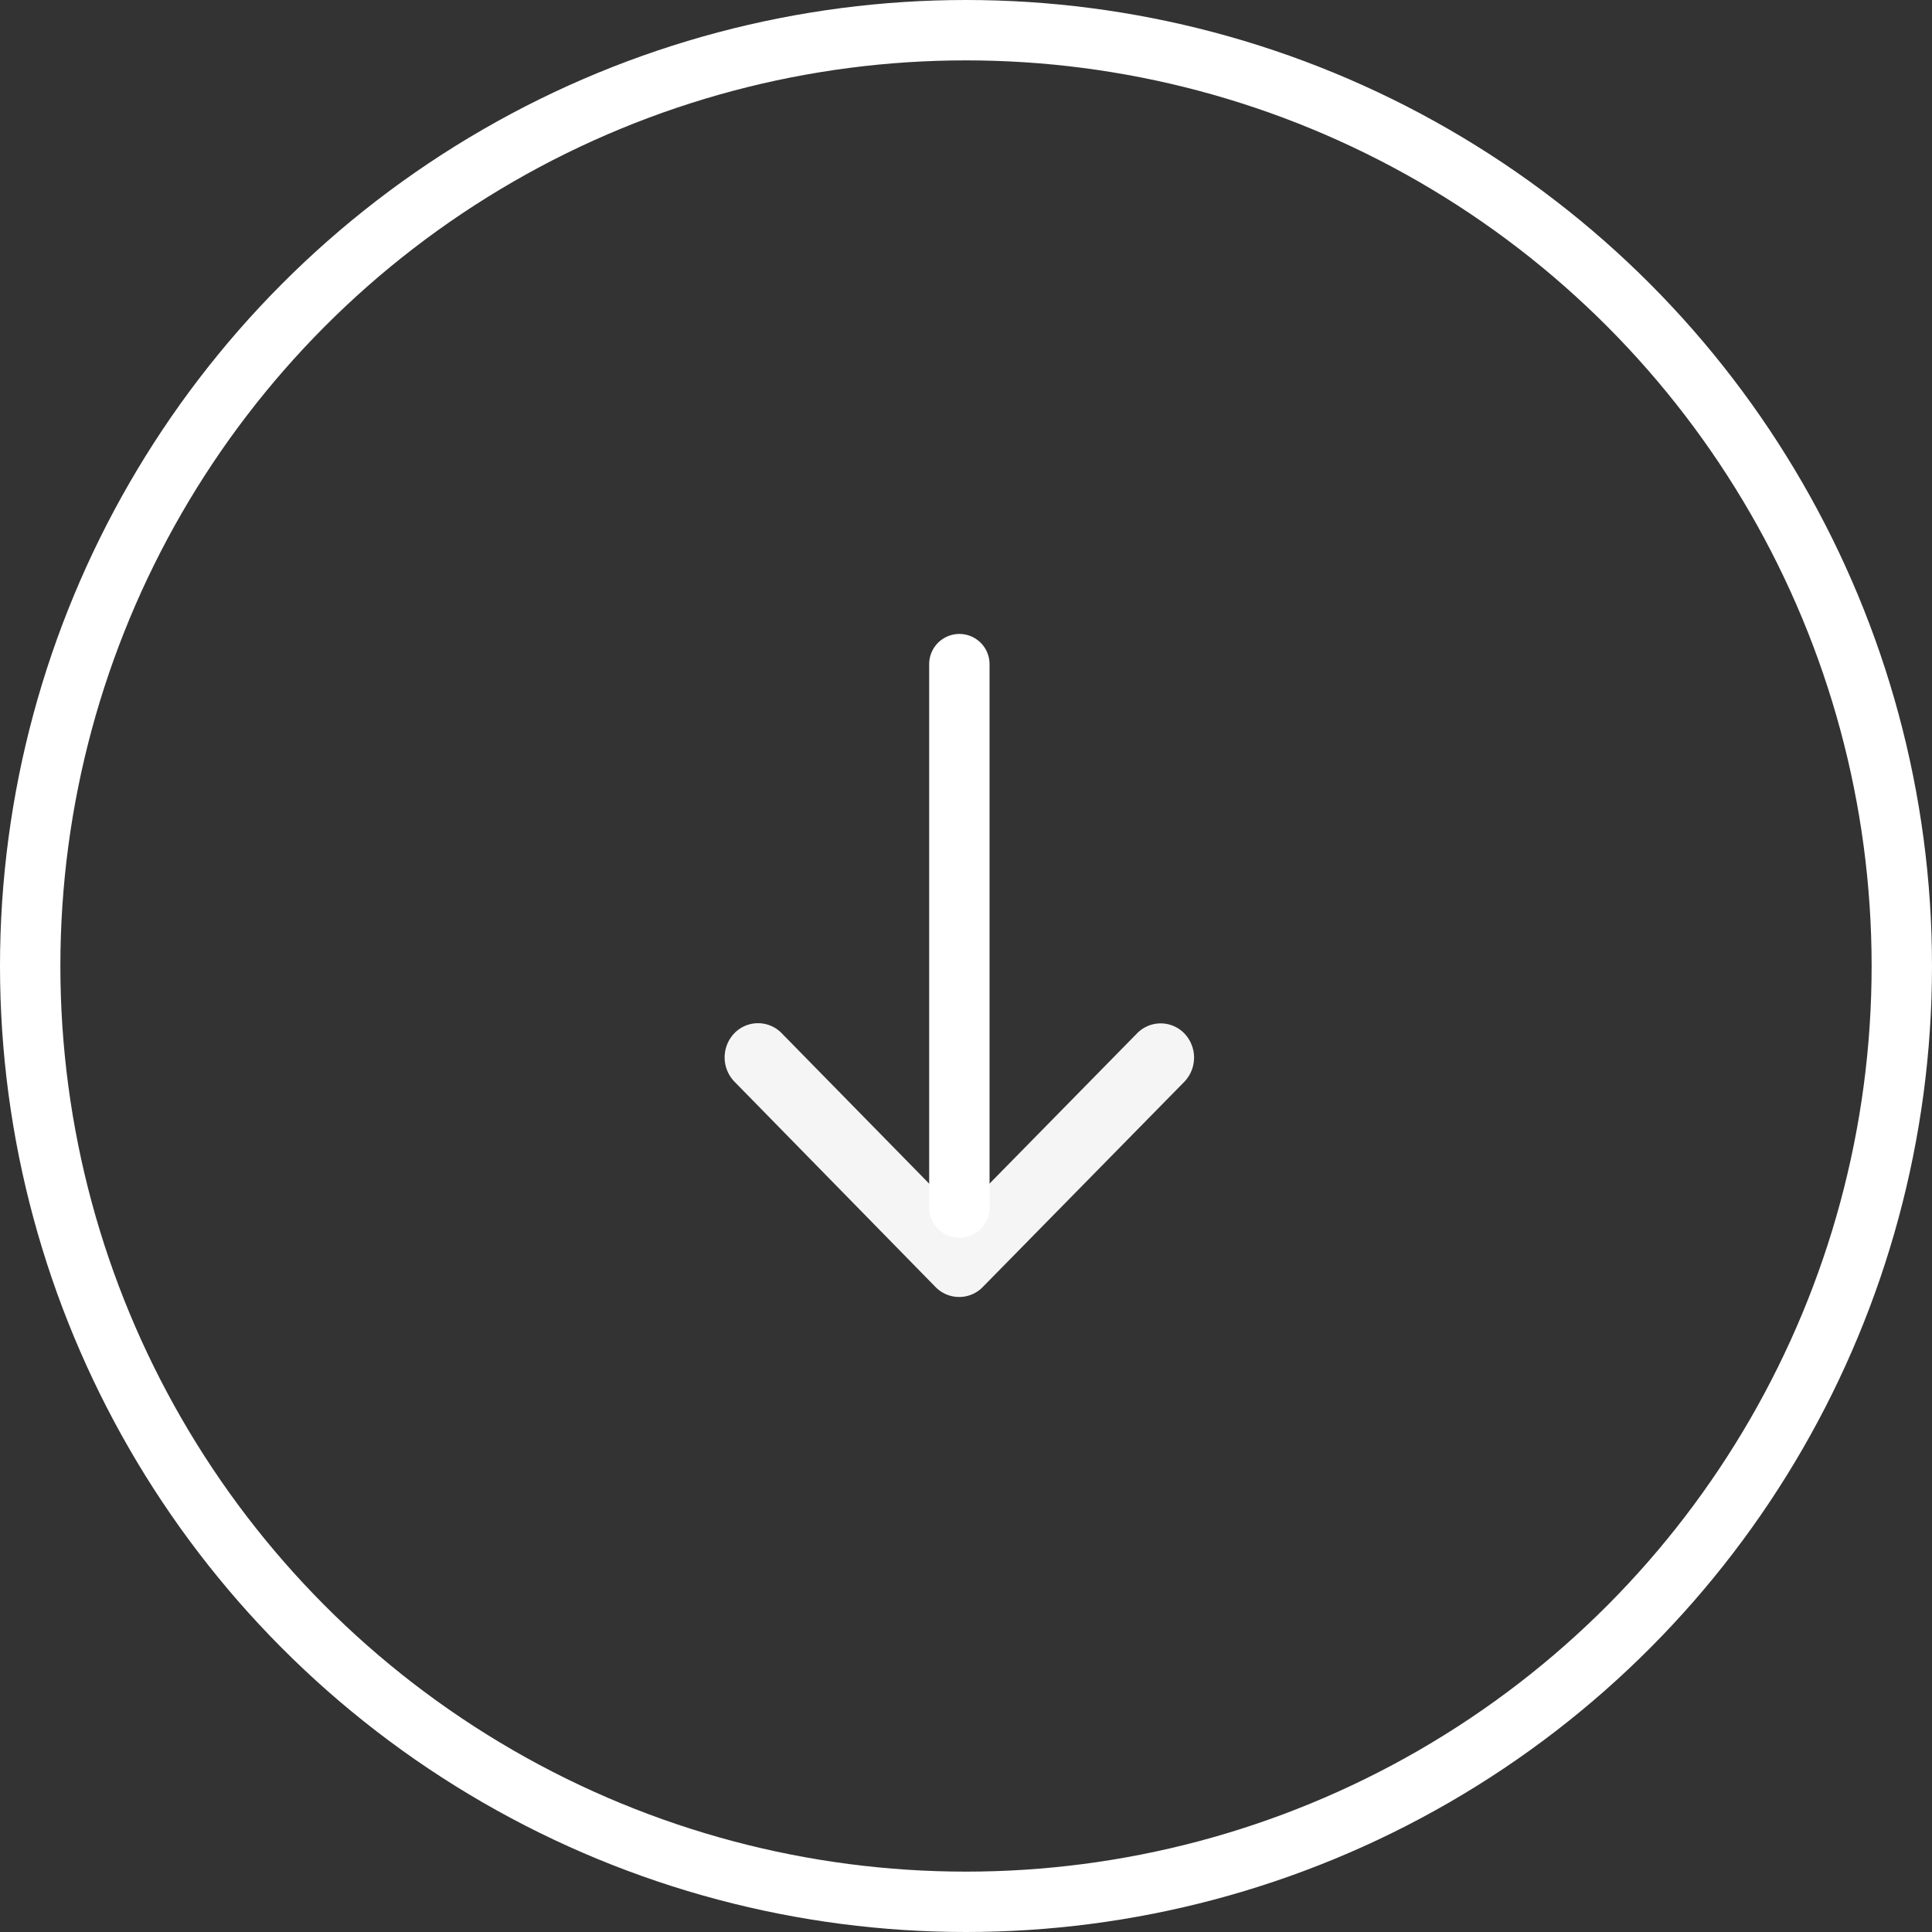 <svg xmlns="http://www.w3.org/2000/svg" width="32" height="32" viewBox="0 0 32 32">
  <rect x="0" y="0" width="32" height="32" fill="#333333" stroke="none"/>
  <g id="Group_1711" data-name="Group 1711" transform="translate(-23 -715)">
    <g id="Group_1701" data-name="Group 1701" transform="translate(8202.761 -693.397) rotate(90)">
      <rect id="Rectangle_7" data-name="Rectangle 7" width="22" height="16" transform="translate(1435.397 8171.761) rotate(180)" fill="#f5f5f5" opacity="0"/>
      <g id="Group_168" data-name="Group 168" transform="translate(1418.025 8159.982)">
        <path id="Icon_ionic-ios-arrow-up" data-name="Icon ionic-ios-arrow-up" d="M3.89,1.368l2.941,3a.546.546,0,0,0,.785,0,.578.578,0,0,0,0-.8L4.284.165A.547.547,0,0,0,3.517.149L.162,3.565a.579.579,0,0,0,0,.8.546.546,0,0,0,.785,0Z" transform="translate(11.854 0) rotate(90)" fill="#f5f5f5"/>
        <line id="Line_5" data-name="Line 5" x1="9" transform="translate(1.372 3.889)" fill="none" stroke="#fff" stroke-linecap="round" stroke-width="1"/>
      </g>
    </g>
    <g id="Ellipse_10" data-name="Ellipse 10" transform="translate(23 715)" fill="none" stroke="#fff" stroke-width="1">
      <circle cx="16" cy="16" r="16" stroke="none"/>
      <circle cx="16" cy="16" r="15.5" fill="none"/>
    </g>
  </g>
</svg>
